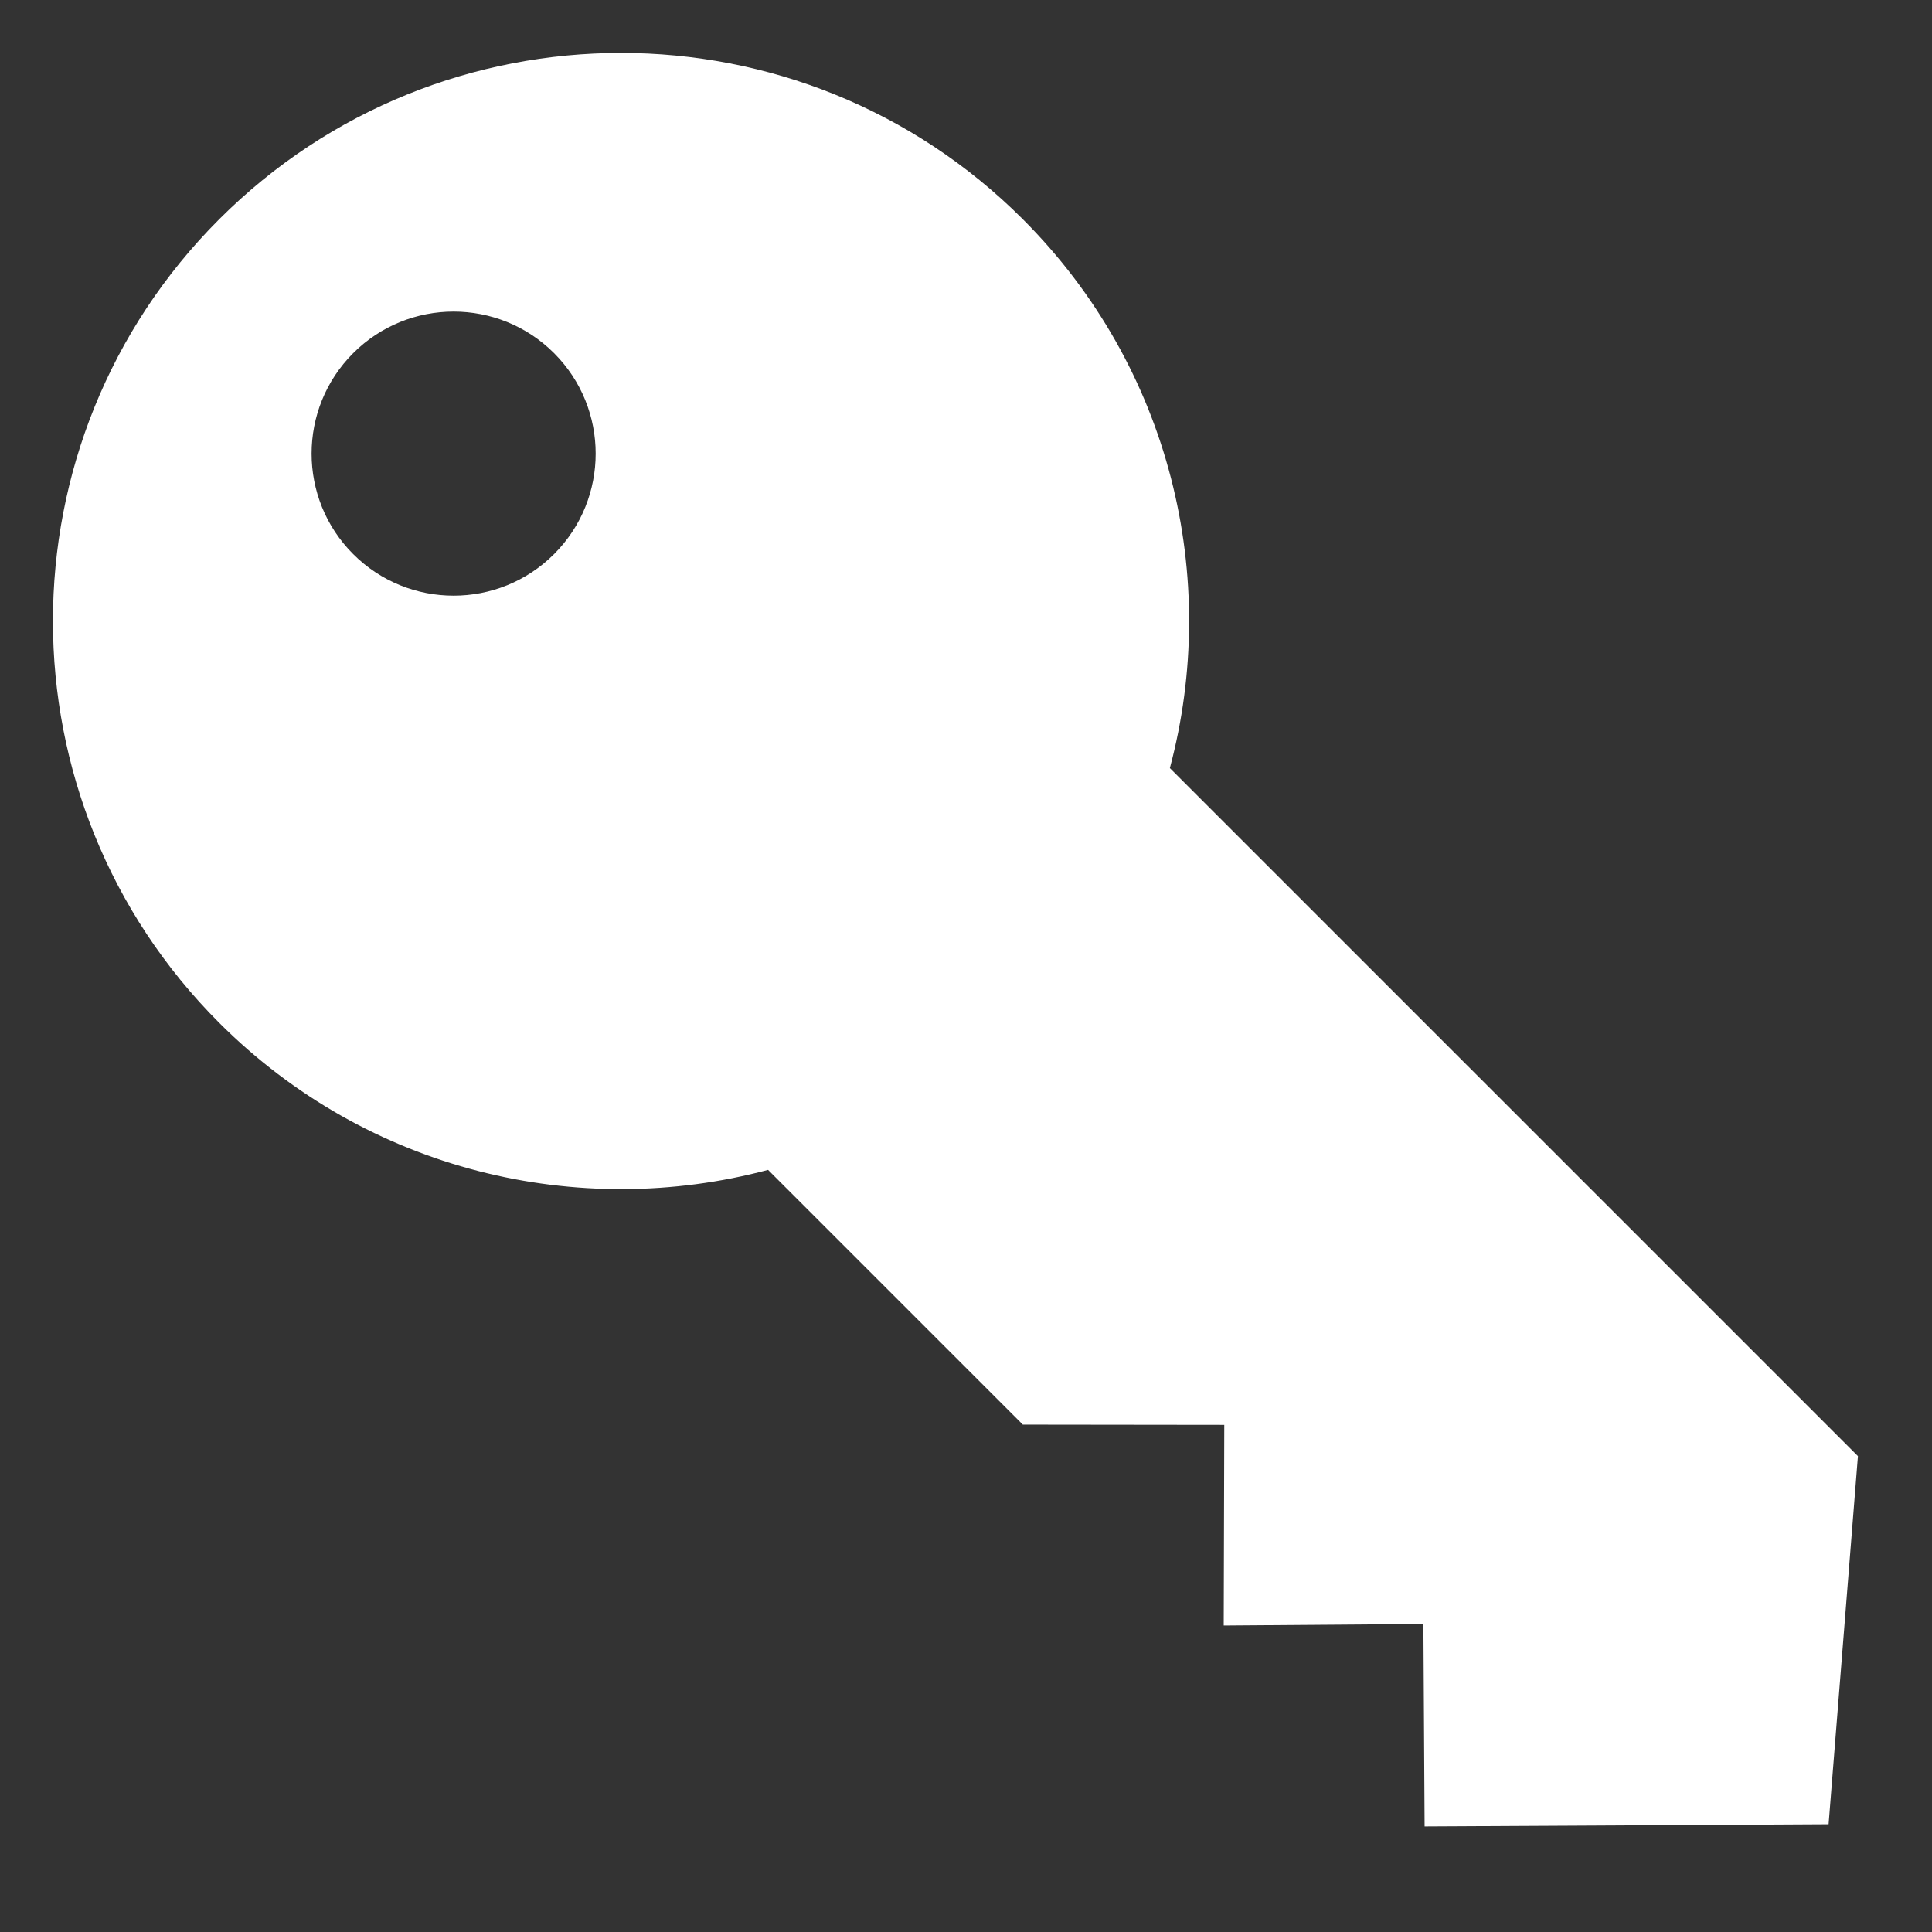 <?xml version="1.0" encoding="UTF-8"?>
<svg width="17px" height="17px" viewBox="0 0 17 17" version="1.1" xmlns="http://www.w3.org/2000/svg" xmlns:xlink="http://www.w3.org/1999/xlink">
    <rect x="0" y="0" width="17" height="17" fill="#333333" stroke="none"/>
    <!-- Generator: Sketch 62 (91390) - https://sketch.com -->
    <title>icon-key</title>
    <desc>Created with Sketch.</desc>
    <g id="Homepage" stroke="none" stroke-width="1" fill="none" fill-rule="evenodd">
        <g id="PWD-Homepage-012220" transform="translate(-131, -629)" fill="#FFFFFF">
            <g id="Group-9" transform="translate(15, 578)">
                <g id="Path-2-+-Path-2-Mask">
                    <g id="Group-21">
                        <g id="Group-18" transform="translate(74, 35)">
                            <g id="Group-14">
                                <g id="Group" transform="translate(40, 14)">
                                    <path d="M11.67,8.5 C12.535,7.006 14.151,6 16,6 C18.759,6 21,8.241 21,11 C21,13.759 18.759,16 16,16 C14.151,16 12.535,14.994 11.67,13.5 L8.5,13.5 L7.245,12.248 L6,13.5 L4.767,12.248 L3.5,13.5 L1,10.973 L3.108,8.5 L11.67,8.5 Z M18.083,9.75 C18.773,9.75 19.333,10.31 19.333,11 C19.333,11.69 18.773,12.25 18.083,12.25 C17.393,12.25 16.833,11.69 16.833,11 C16.833,10.31 17.393,9.75 18.083,9.75 Z" id="icon-key" transform="translate(11, 11) scale(-1, 1) rotate(-45) translate(-11, -11) "></path>
                                </g>
                            </g>
                        </g>
                    </g>
                </g>
            </g>
        </g>
    </g>
</svg>
